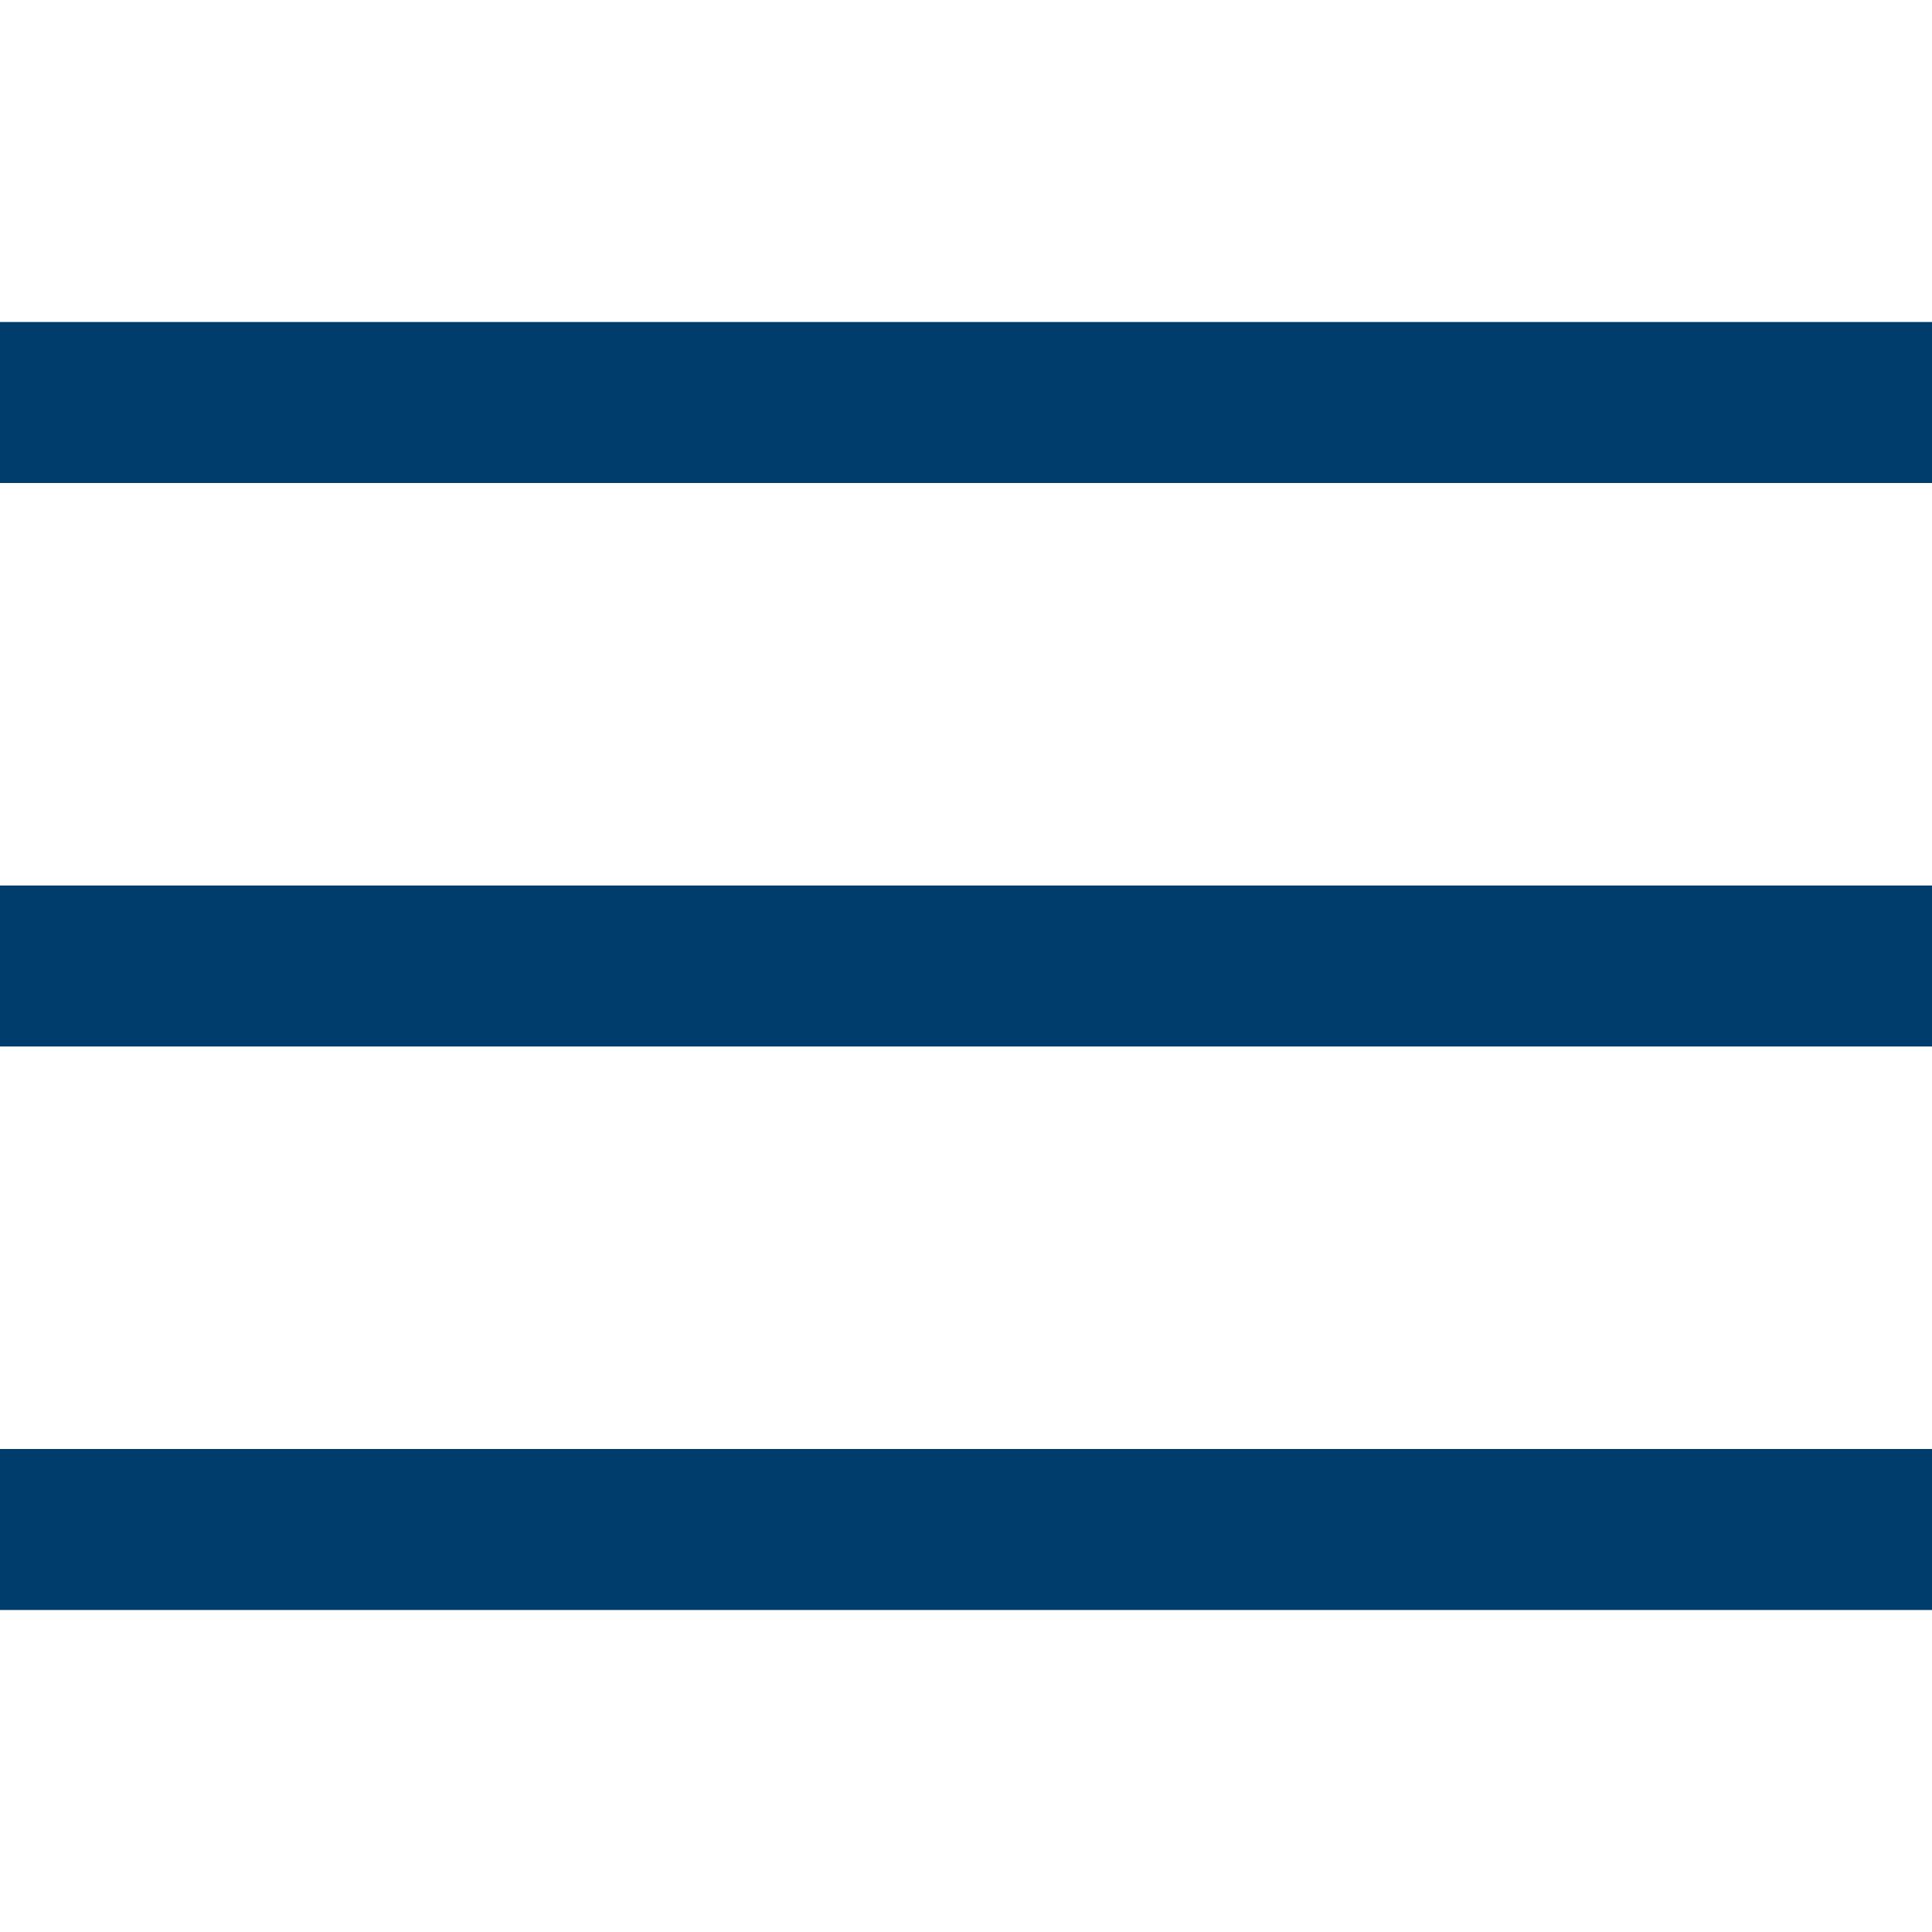 <svg width="24" height="24" viewBox="0 0 24 24" fill="none" xmlns="http://www.w3.org/2000/svg">
  <rect y="4" width="24" height="2" fill="#003D6D"/>
  <rect y="11" width="24" height="2" fill="#003D6D"/>
  <rect y="18" width="24" height="2" fill="#003D6D"/>
</svg>
